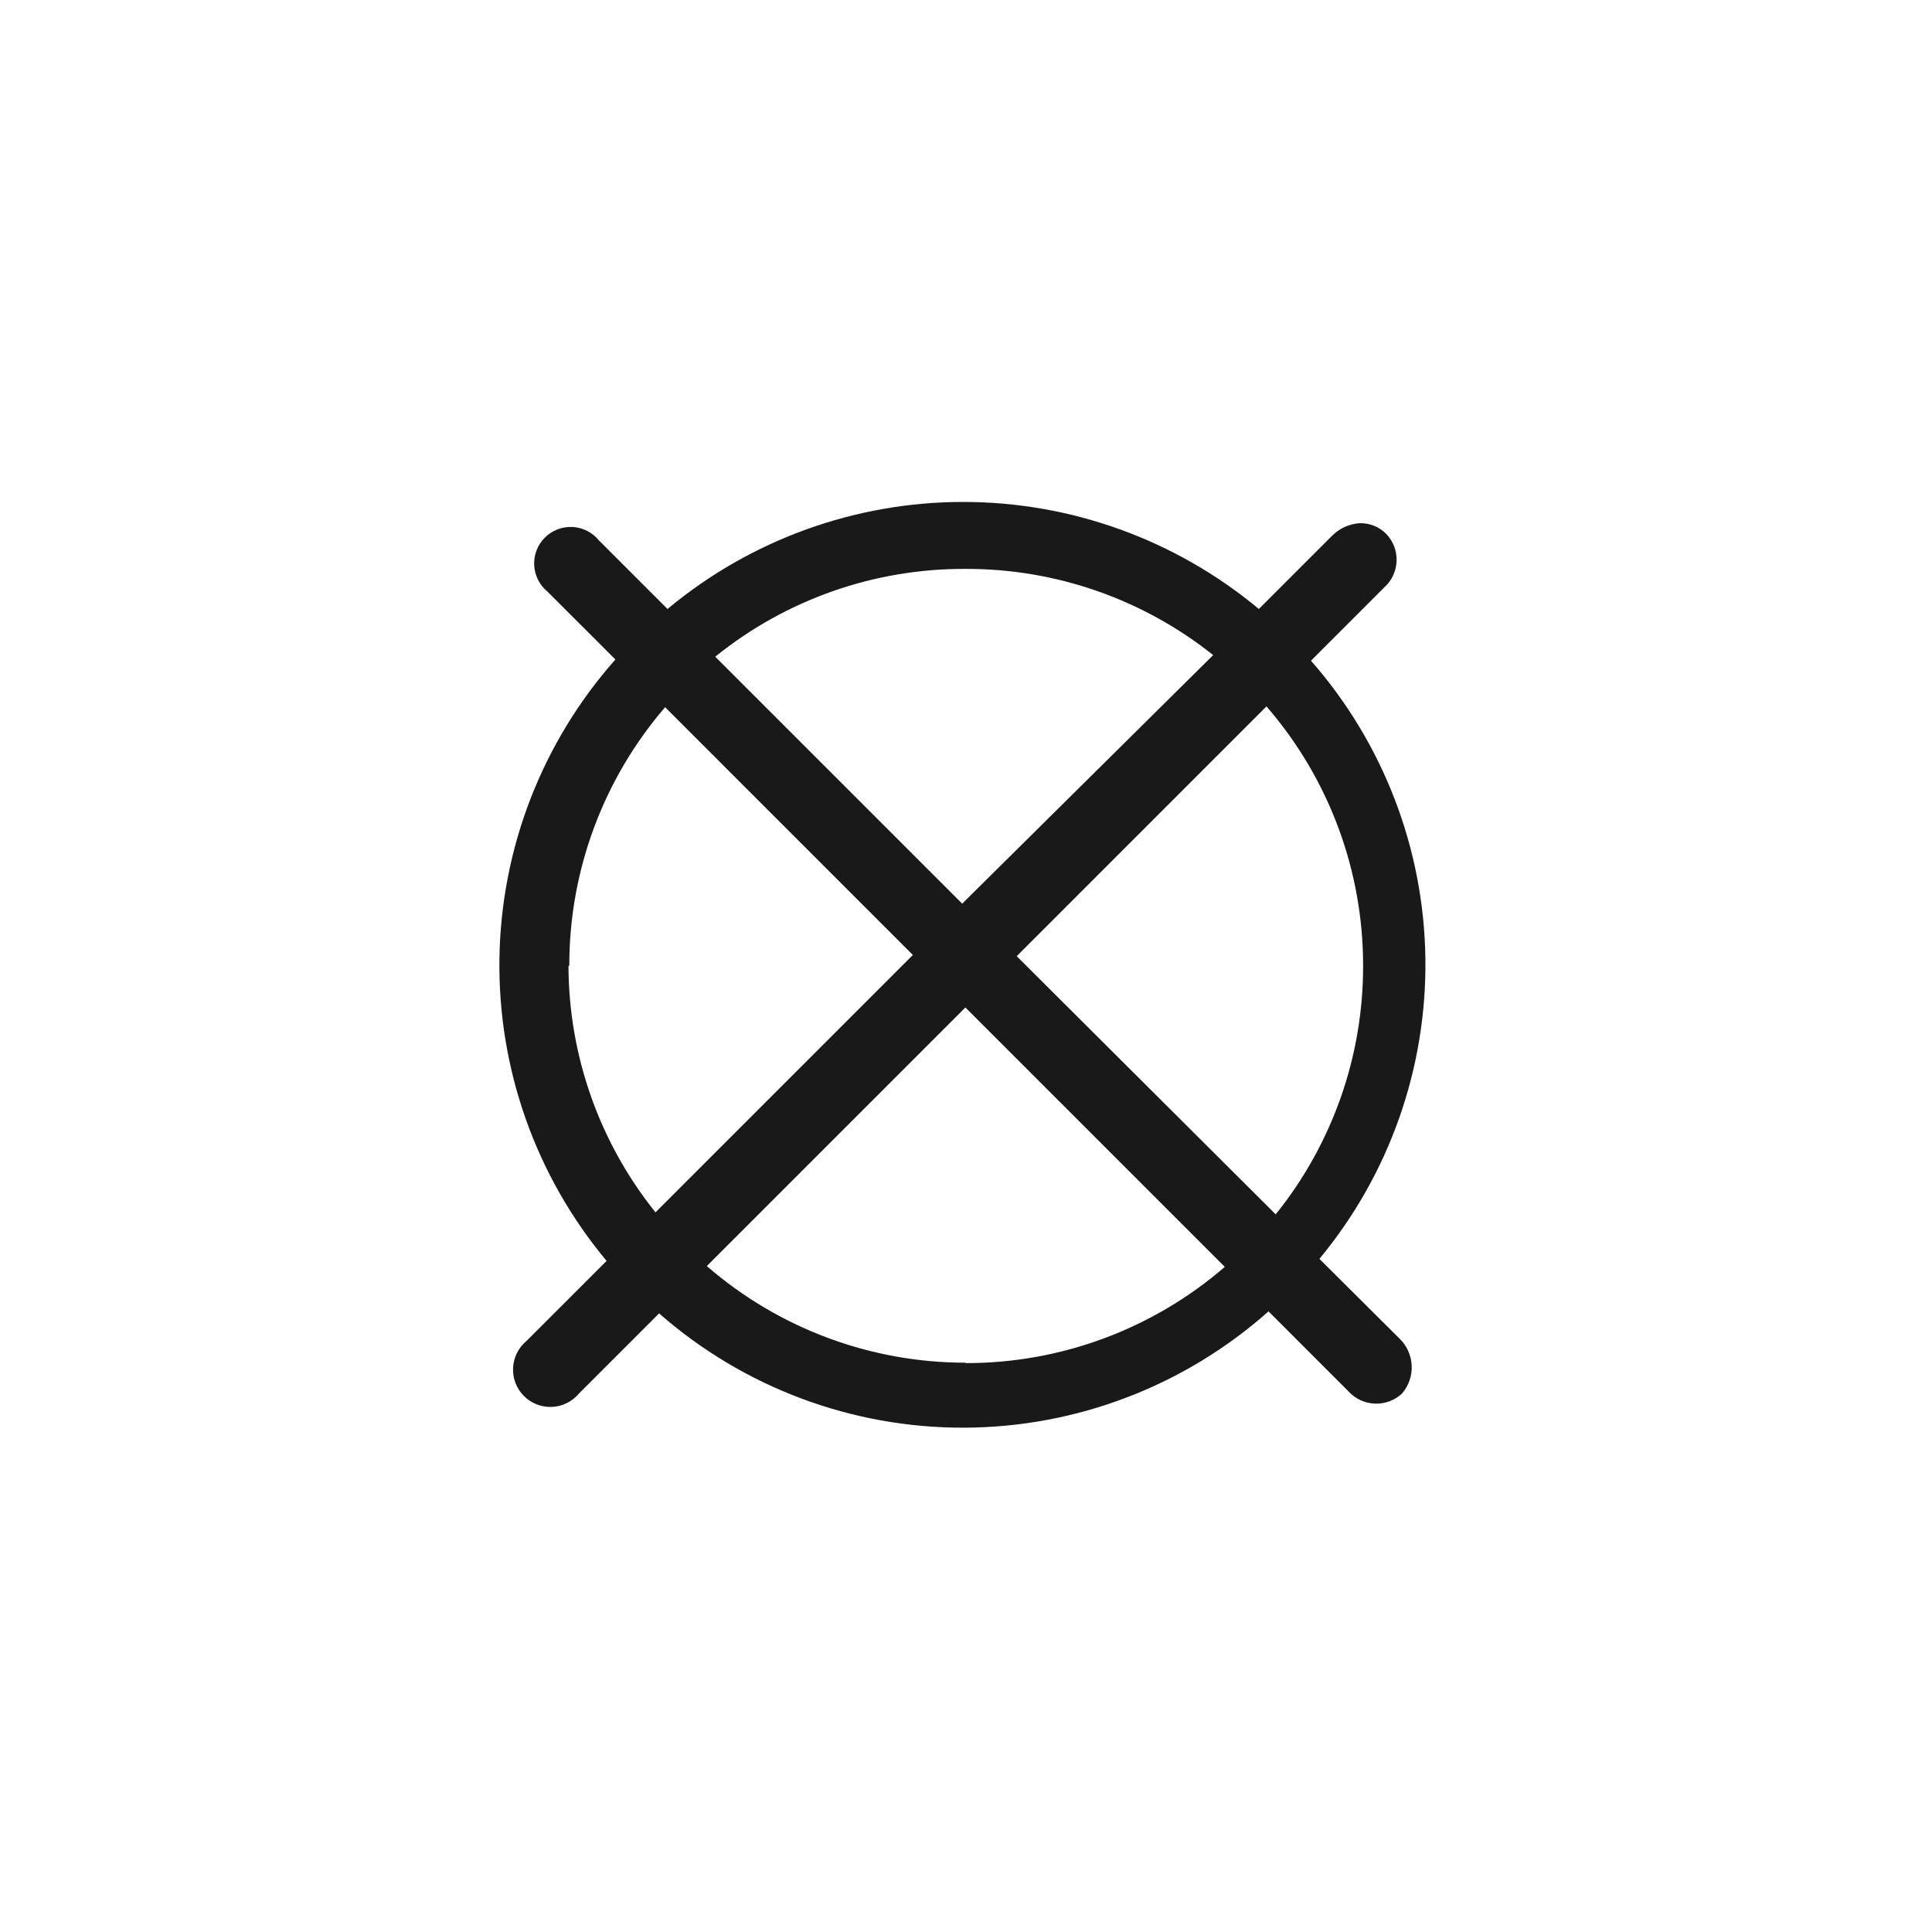 <svg width="183" height="183" viewBox="0 0 183 183" fill="none" xmlns="http://www.w3.org/2000/svg">
<path d="M124.975 119.241C131.6 111.244 135.159 101.148 135.013 90.764C134.866 80.381 131.025 70.389 124.177 62.582L131.127 55.633C131.476 55.317 131.758 54.934 131.957 54.507C132.156 54.081 132.268 53.618 132.285 53.148C132.303 52.677 132.226 52.208 132.06 51.767C131.894 51.327 131.641 50.924 131.316 50.582C130.986 50.245 130.59 49.98 130.152 49.803C129.714 49.627 129.244 49.543 128.772 49.557C127.779 49.627 126.847 50.06 126.152 50.772L119.24 57.684C111.378 51.132 101.468 47.544 91.234 47.544C81 47.544 71.09 51.132 63.228 57.684L56.734 51.19C56.429 50.814 56.049 50.506 55.617 50.287C55.186 50.067 54.713 49.941 54.23 49.916C53.746 49.891 53.263 49.968 52.811 50.141C52.359 50.315 51.949 50.581 51.607 50.923C51.265 51.266 50.998 51.676 50.825 52.128C50.651 52.58 50.574 53.063 50.599 53.546C50.624 54.03 50.751 54.502 50.97 54.934C51.19 55.365 51.498 55.746 51.873 56.051L58.291 62.468C51.357 70.291 47.46 80.342 47.307 90.794C47.153 101.247 50.754 111.407 57.456 119.43L49.861 127.025C49.485 127.34 49.178 127.729 48.961 128.169C48.743 128.608 48.62 129.088 48.598 129.578C48.576 130.067 48.656 130.556 48.834 131.013C49.011 131.47 49.282 131.886 49.629 132.232C49.975 132.579 50.39 132.85 50.847 133.027C51.304 133.205 51.793 133.285 52.283 133.263C52.773 133.241 53.253 133.118 53.692 132.9C54.132 132.683 54.521 132.376 54.835 132L62.43 124.405C70.421 131.416 80.697 135.266 91.327 135.231C101.957 135.196 112.208 131.279 120.152 124.215L127.747 131.81C128.066 132.155 128.449 132.433 128.876 132.629C129.303 132.825 129.764 132.935 130.233 132.953C130.702 132.971 131.17 132.895 131.61 132.732C132.05 132.568 132.454 132.32 132.797 132C133.423 131.274 133.752 130.338 133.717 129.38C133.681 128.423 133.285 127.513 132.608 126.835L124.975 119.241ZM129.114 91.481C129.128 100.045 126.206 108.355 120.835 115.025L96.304 90.57L119.962 66.911C125.874 73.731 129.124 82.456 129.114 91.481ZM91.519 53.886C100.017 53.874 108.266 56.753 114.911 62.051L91.139 85.595L67.747 62.203C74.453 56.785 82.822 53.848 91.443 53.886H91.519ZM53.924 91.481C53.911 82.492 57.133 73.798 63 66.987L86.468 90.456L62.089 114.835C56.772 108.211 53.866 99.975 53.848 91.481H53.924ZM91.519 129.076C82.493 129.09 73.767 125.839 66.949 119.924L91.443 95.43L116.013 120C109.188 125.898 100.463 129.135 91.443 129.114L91.519 129.076Z" fill="#1A1919"/>
</svg>
